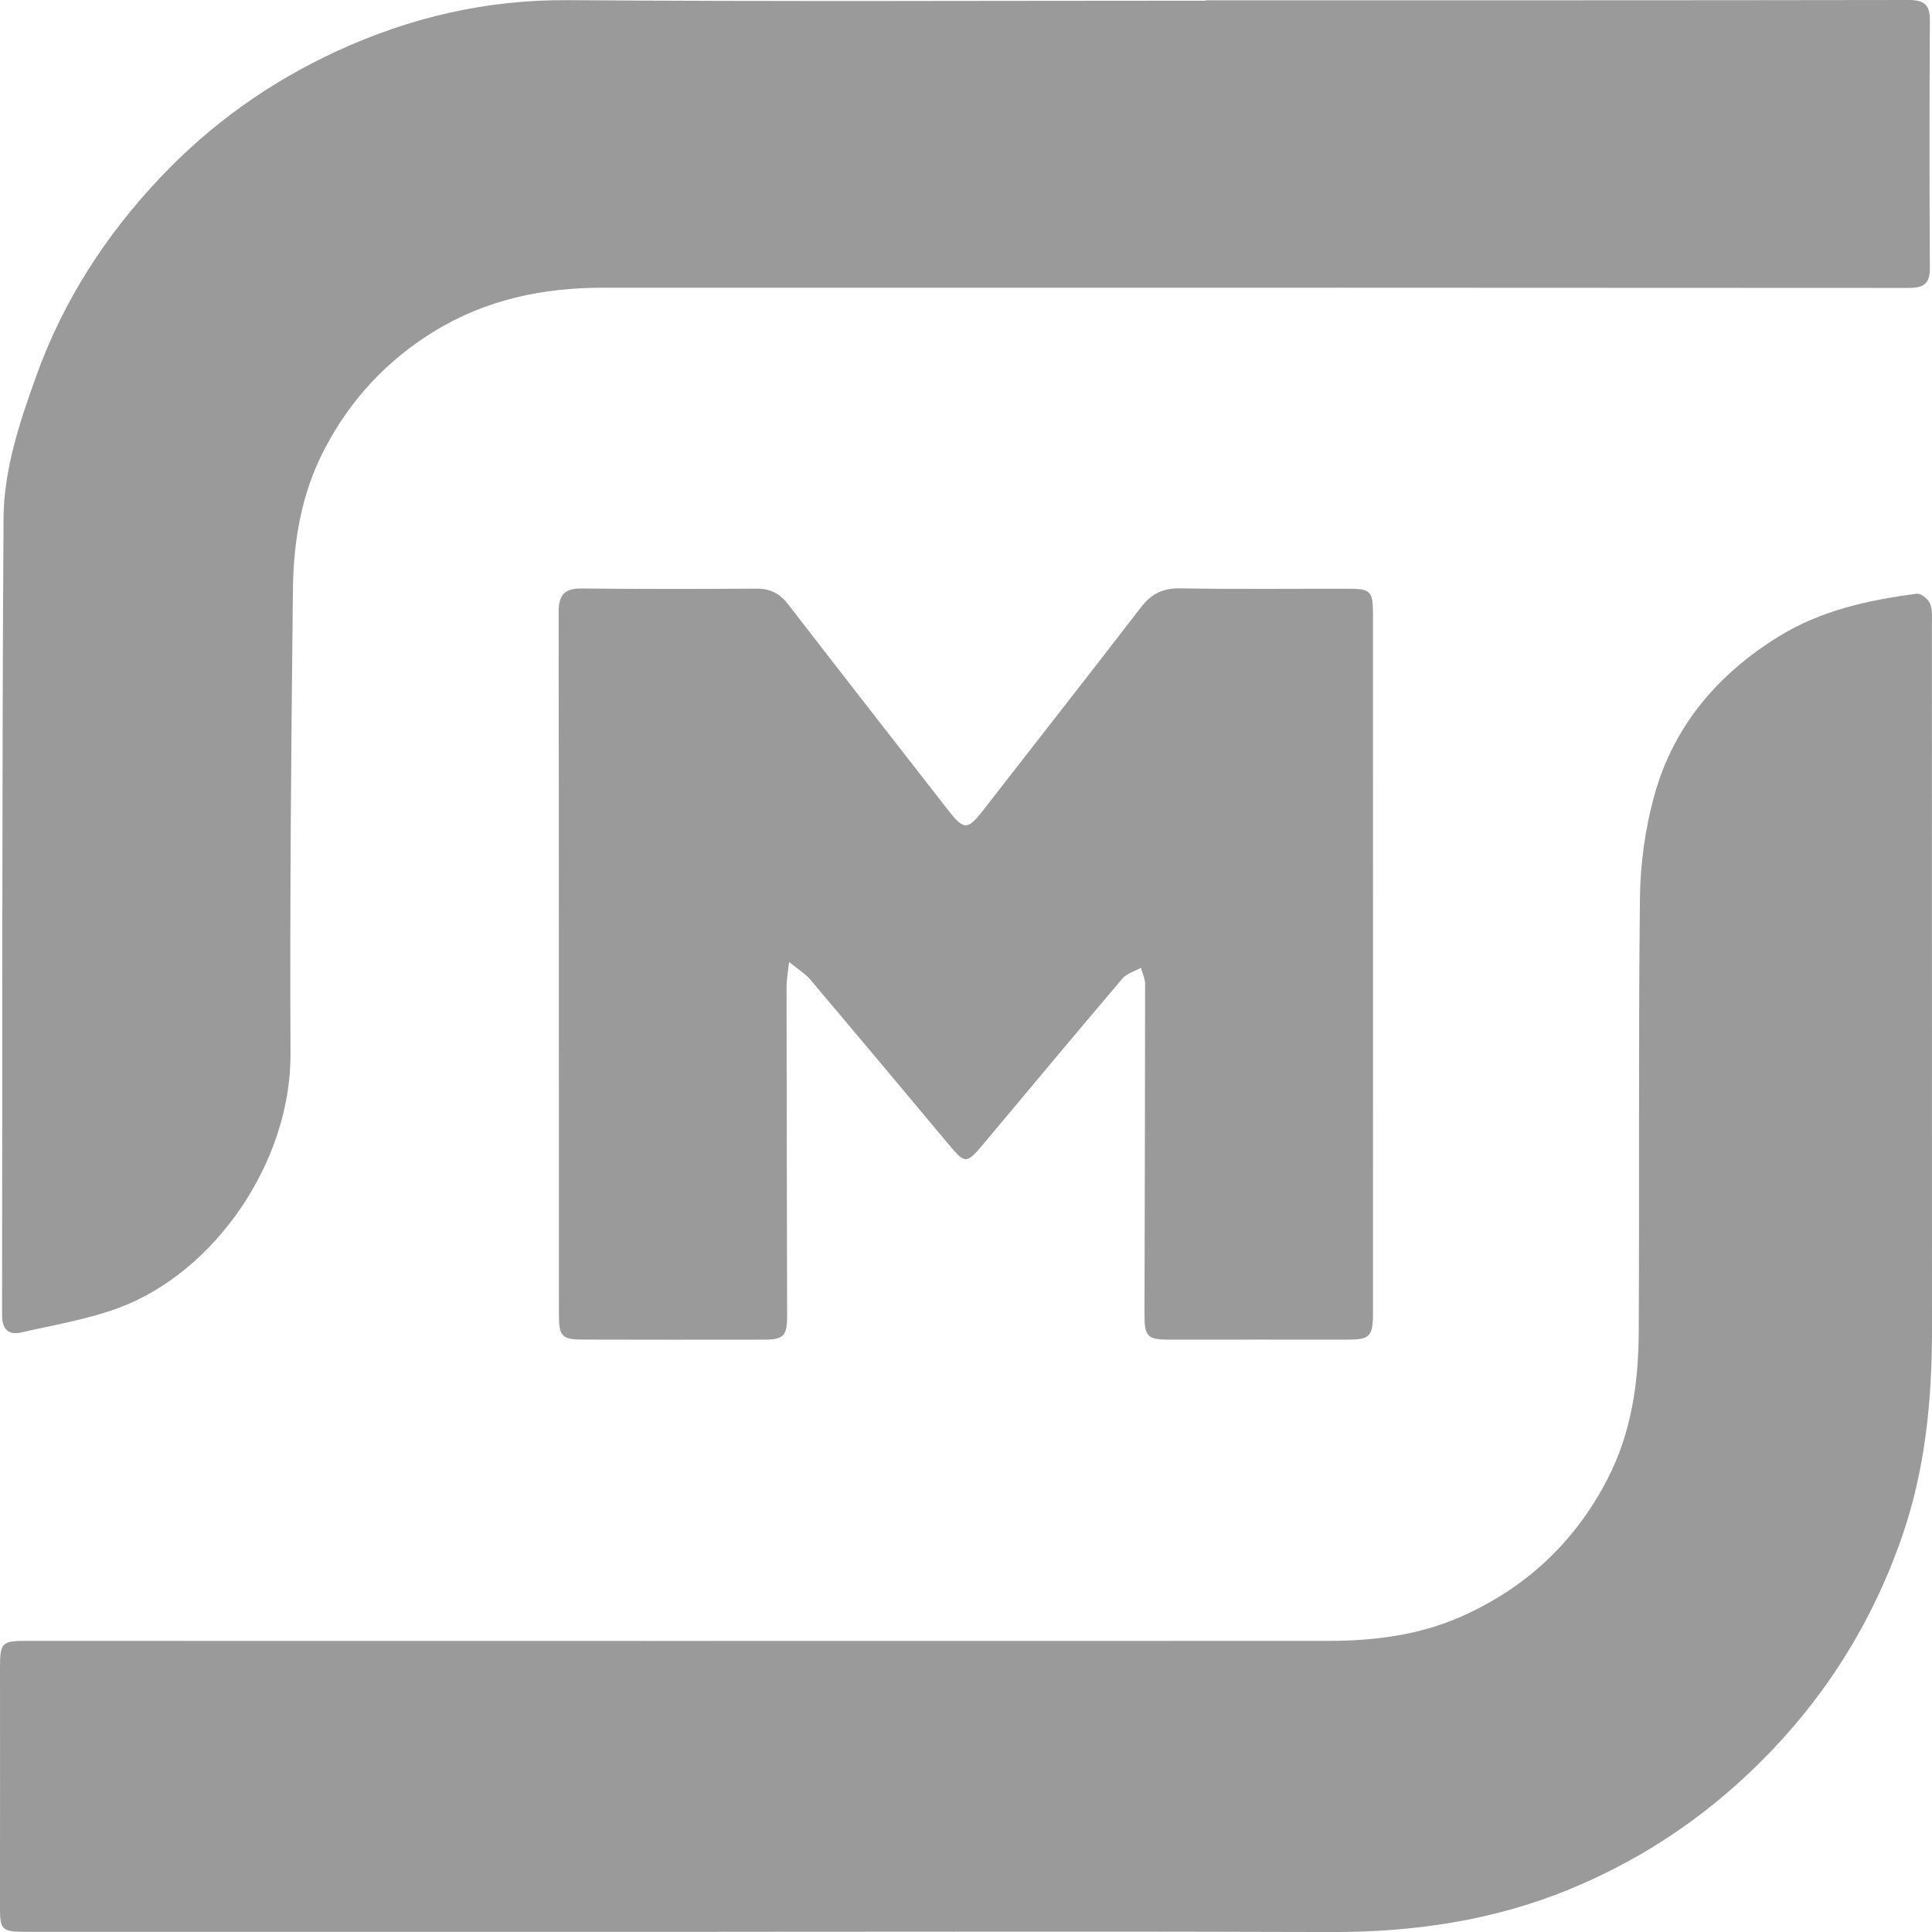 <?xml version="1.0" encoding="UTF-8"?> <svg xmlns="http://www.w3.org/2000/svg" width="58" height="58" viewBox="0 0 58 58" fill="none"><g opacity="0.45" clip-path="url(#clip0_437_871)"><path d="M21.542 57.995C14.613 57.995 7.686 57.995 0.757 57.995C0.052 57.995 -0.002 57.931 -0.001 57.243C0.003 54.848 0.001 52.453 0 50.058C0 49.322 0.06 49.26 0.772 49.26C13.813 49.261 26.854 49.265 39.895 49.26C41.25 49.26 42.598 49.088 43.841 48.542C45.779 47.69 47.265 46.319 48.252 44.414C48.975 43.019 49.188 41.522 49.196 39.991C49.22 35.645 49.184 31.298 49.232 26.951C49.243 25.937 49.388 24.895 49.654 23.916C50.227 21.805 51.568 20.233 53.418 19.096C54.681 18.32 56.099 18.014 57.543 17.823C57.666 17.807 57.884 17.984 57.942 18.12C58.019 18.304 57.997 18.537 57.997 18.749C57.999 25.81 57.998 32.871 58 39.933C58 42.038 57.798 44.109 57.106 46.114C56.126 48.952 54.523 51.375 52.317 53.407C50.775 54.826 49.032 55.932 47.101 56.724C44.81 57.664 42.408 58.01 39.934 58.001C33.803 57.978 27.673 57.994 21.542 57.994V57.996V57.995Z" fill="#1E1E1E"></path><path d="M36.196 0.009C43.231 0.009 50.265 0.012 57.301 0C57.76 0 57.938 0.138 57.936 0.605C57.923 3.089 57.921 5.572 57.936 8.056C57.939 8.548 57.714 8.645 57.283 8.644C44.224 8.636 31.163 8.634 18.104 8.637C16.301 8.637 14.586 8.992 13.028 9.951C11.608 10.826 10.519 11.996 9.743 13.482C9.05 14.809 8.811 16.233 8.794 17.691C8.742 22.339 8.699 26.987 8.721 31.636C8.737 34.896 6.432 38.211 3.546 39.27C2.611 39.613 1.611 39.779 0.635 40.001C0.231 40.092 0.06 39.885 0.062 39.467C0.074 31.5 0.057 23.535 0.106 15.568C0.115 14.096 0.586 12.683 1.088 11.289C1.906 9.011 3.189 7.039 4.839 5.301C6.354 3.705 8.121 2.451 10.126 1.529C12.33 0.516 14.614 -0.013 17.058 0.005C23.437 0.051 29.817 0.021 36.196 0.021V0.009Z" fill="#1E1E1E"></path><path d="M23.687 28.878C23.649 29.245 23.613 29.431 23.613 29.617C23.616 32.917 23.622 36.217 23.63 39.517C23.631 40.091 23.522 40.216 22.96 40.217C21.135 40.22 19.31 40.22 17.485 40.215C16.88 40.214 16.779 40.114 16.779 39.493C16.776 32.449 16.78 25.406 16.771 18.362C16.771 17.863 16.949 17.662 17.456 17.667C19.211 17.685 20.965 17.683 22.718 17.672C23.129 17.67 23.412 17.82 23.664 18.146C25.243 20.196 26.839 22.231 28.426 24.274C28.945 24.942 29.039 24.941 29.551 24.28C31.115 22.264 32.692 20.26 34.248 18.237C34.556 17.835 34.9 17.654 35.416 17.663C37.117 17.691 38.818 17.672 40.519 17.675C41.129 17.675 41.217 17.759 41.217 18.393C41.219 25.401 41.22 32.41 41.218 39.417C41.218 40.132 41.12 40.218 40.427 40.217C38.655 40.214 36.883 40.216 35.111 40.217C34.445 40.217 34.355 40.127 34.358 39.444C34.366 36.145 34.376 32.844 34.377 29.545C34.377 29.381 34.296 29.218 34.252 29.054C34.064 29.159 33.827 29.223 33.696 29.377C32.296 31.024 30.911 32.685 29.524 34.342C29.011 34.954 28.973 34.949 28.464 34.338C27.09 32.692 25.712 31.048 24.327 29.409C24.188 29.244 23.991 29.126 23.688 28.877L23.687 28.878Z" fill="#1E1E1E"></path></g><defs><clipPath id="clip0_437_871"><rect width="58" height="58" fill="white"></rect></clipPath></defs></svg> 